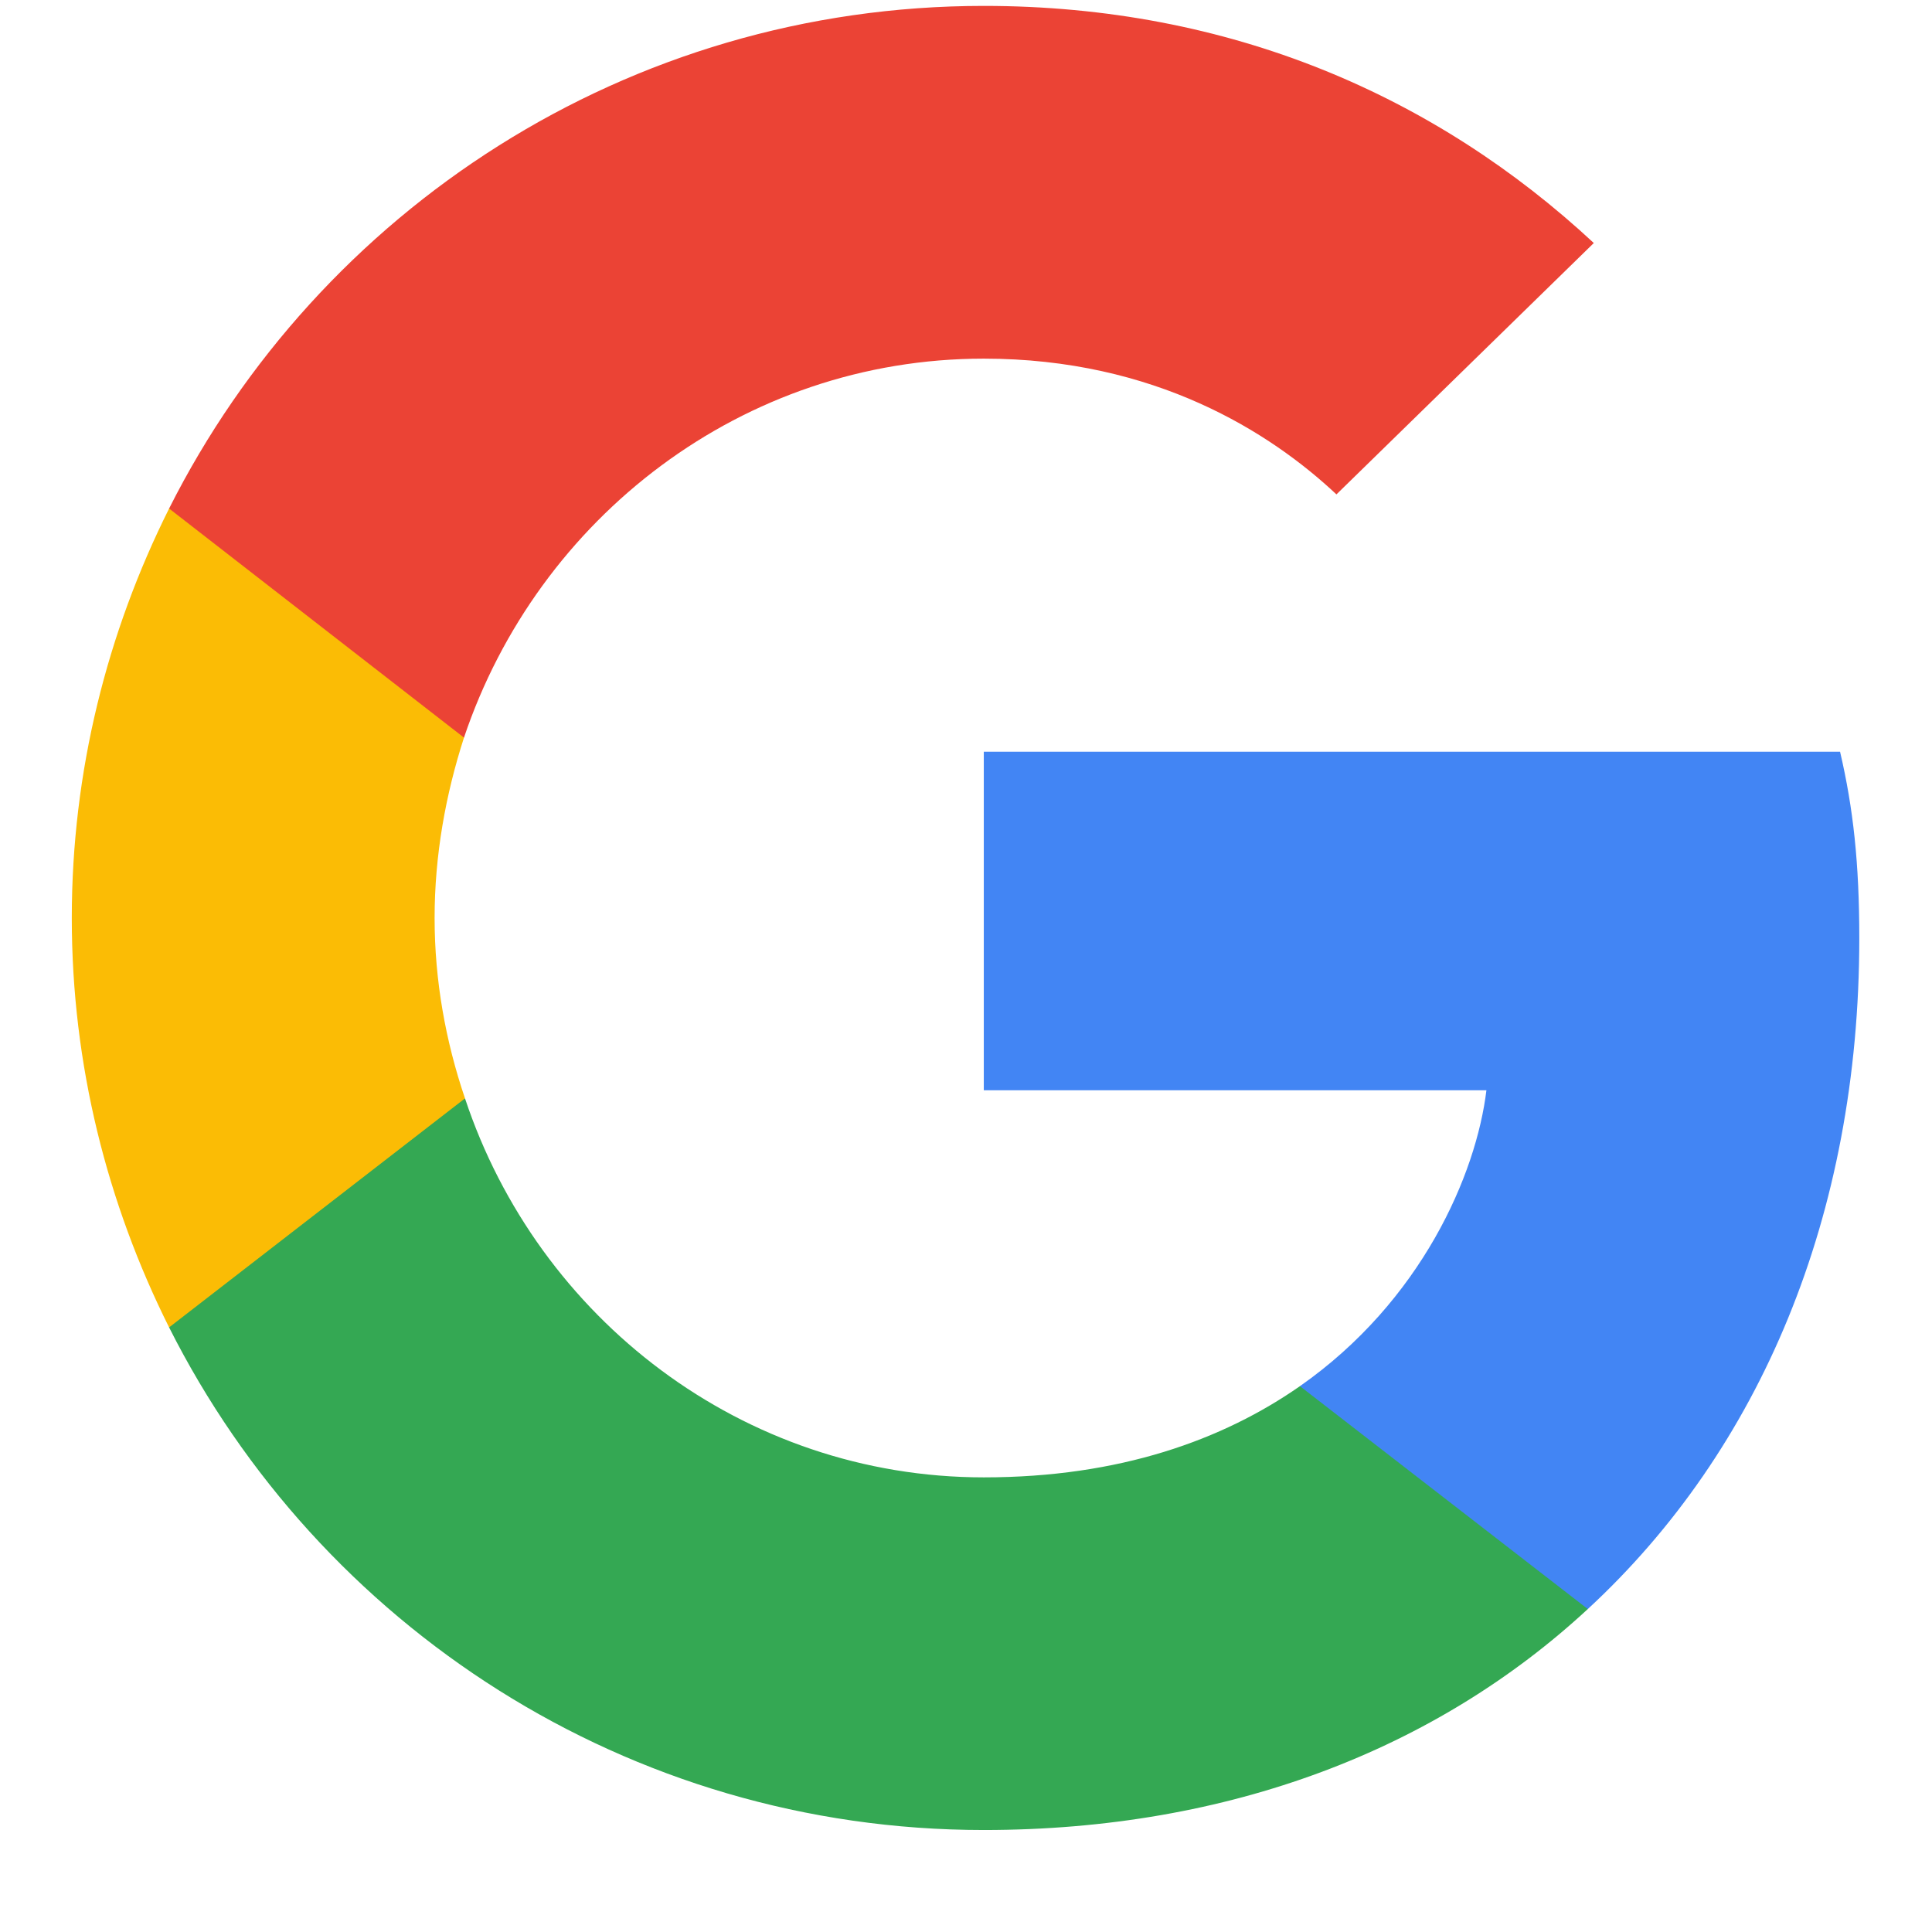 <svg width="19" height="19" viewBox="0 0 19 19" fill="none" xmlns="http://www.w3.org/2000/svg">
<g clip-path="url(#clip0_11186_10981)">
<path d="M18.285 9.227C18.285 8.489 18.226 7.951 18.096 7.393H9.675V10.722H14.618C14.518 11.549 13.98 12.795 12.784 13.632L12.768 13.743L15.43 15.806L15.615 15.824C17.309 14.259 18.285 11.957 18.285 9.227Z" fill="#4285F4"/>
<path d="M9.675 17.997C12.097 17.997 14.13 17.199 15.615 15.824L12.784 13.632C12.027 14.16 11.011 14.529 9.675 14.529C7.303 14.529 5.29 12.964 4.573 10.802L4.467 10.81L1.699 12.953L1.663 13.054C3.138 15.983 6.167 17.997 9.675 17.997Z" fill="#34A853"/>
<path d="M4.573 10.802C4.383 10.243 4.274 9.645 4.274 9.028C4.274 8.41 4.383 7.812 4.563 7.254L4.558 7.135L1.755 4.958L1.663 5.001C1.055 6.217 0.706 7.583 0.706 9.028C0.706 10.473 1.055 11.838 1.663 13.054L4.573 10.802Z" fill="#FBBC05"/>
<path d="M9.675 3.527C11.359 3.527 12.495 4.254 13.143 4.862L15.674 2.39C14.12 0.945 12.097 0.058 9.675 0.058C6.167 0.058 3.138 2.072 1.663 5.001L4.563 7.254C5.29 5.091 7.303 3.527 9.675 3.527Z" fill="#EB4335"/>
</g>
<defs>
<clipPath id="clip0_11186_10981">
<rect width="18" height="18" fill="white" transform="translate(0.5 0.058)"/>
</clipPath>
</defs>
</svg>
